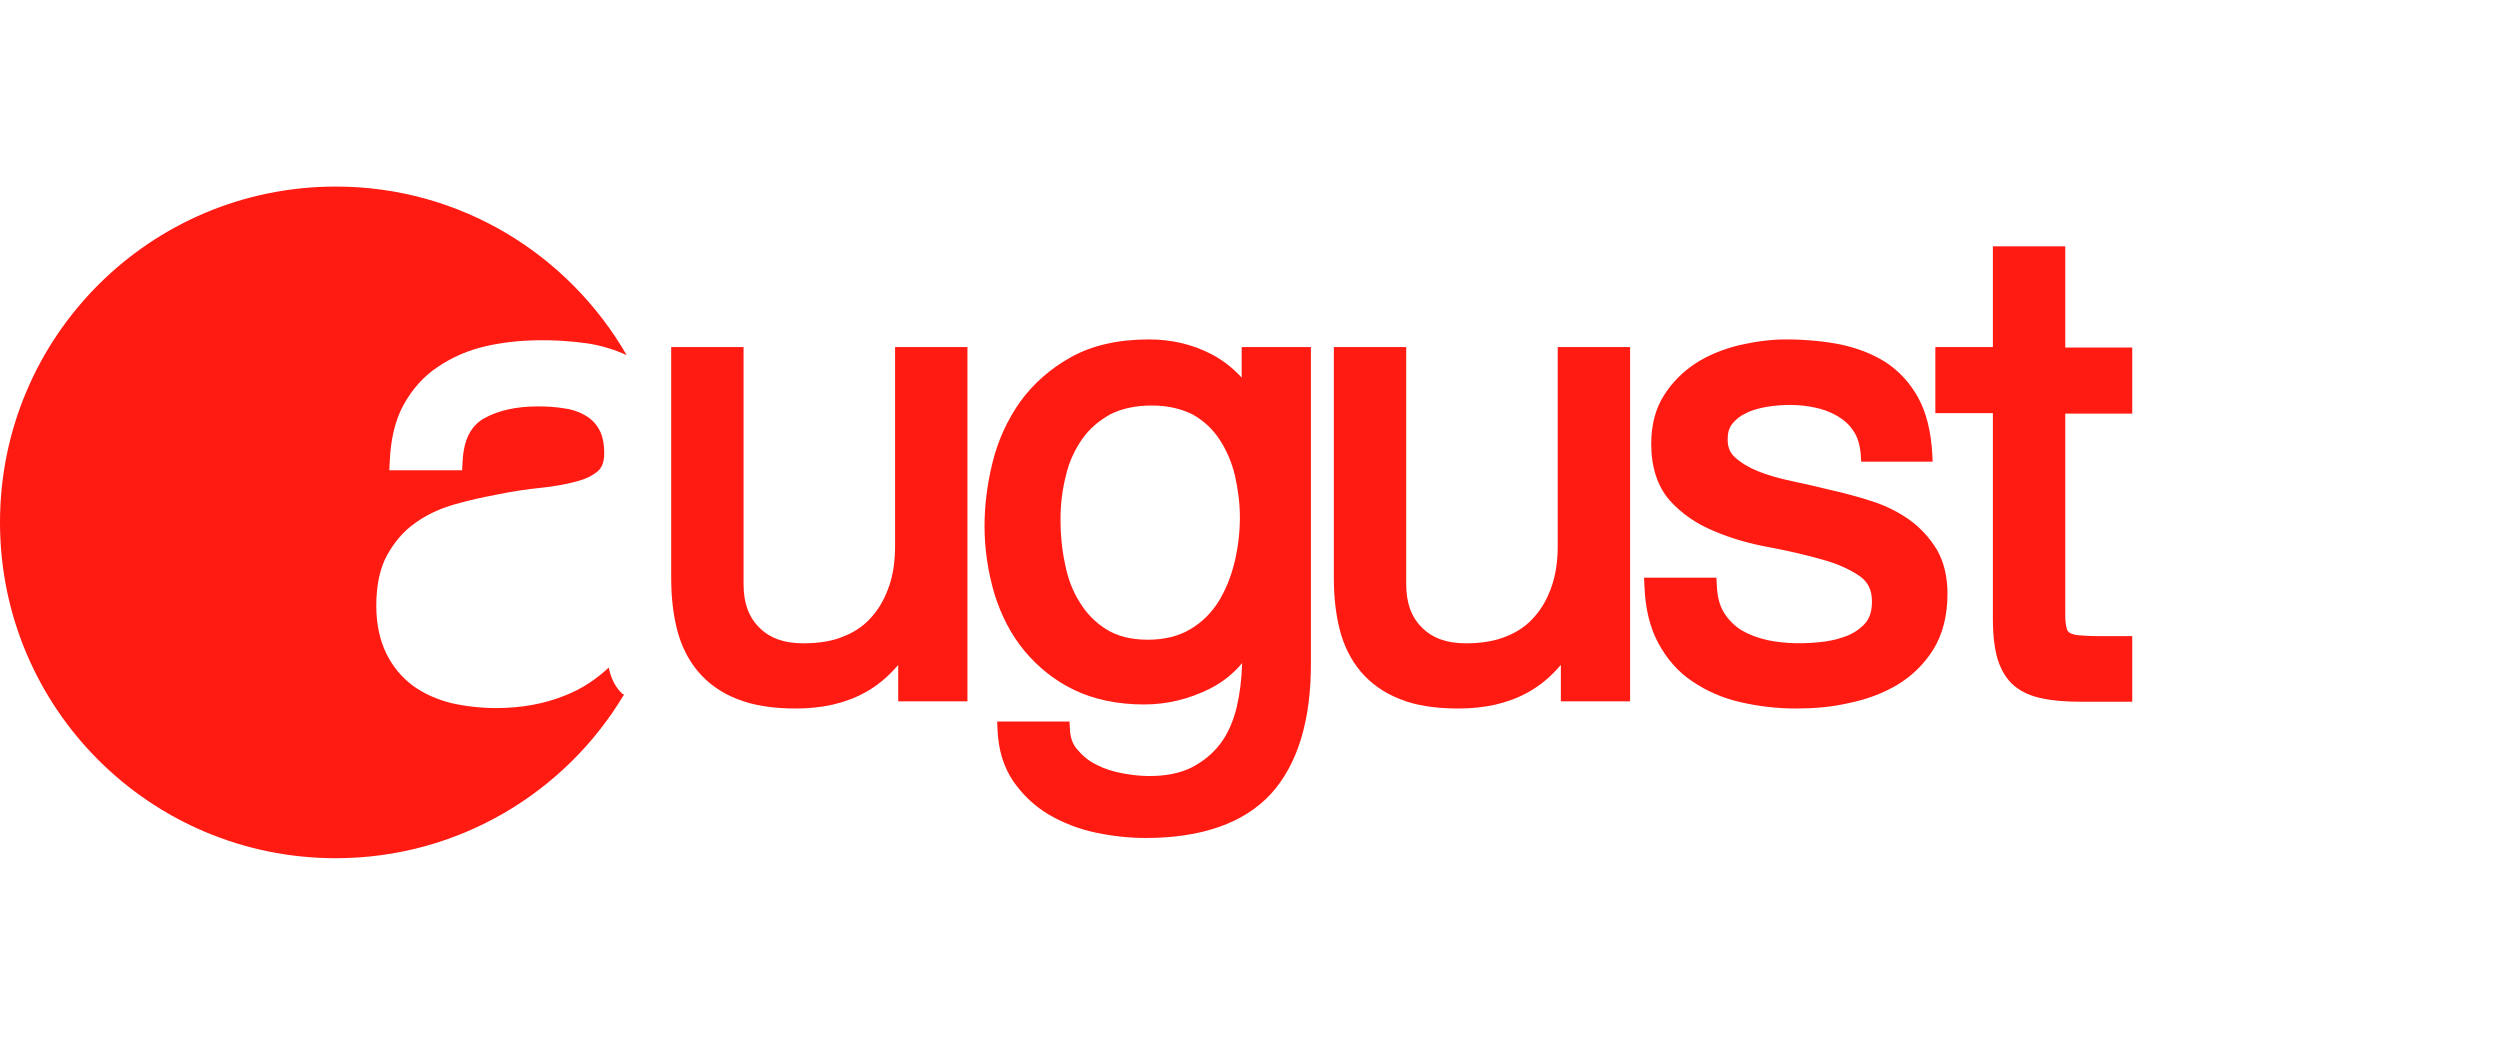 <svg width="134" height="56" viewBox="0 0 134 56" fill="none" xmlns="http://www.w3.org/2000/svg">
<path d="M33.349 37.181C32.988 36.843 32.747 36.361 32.627 35.783C31.928 36.434 31.157 36.94 30.289 37.277C29.157 37.735 27.928 37.952 26.602 37.952C25.759 37.952 24.94 37.855 24.193 37.687C23.422 37.494 22.723 37.181 22.12 36.747C21.518 36.289 21.036 35.711 20.699 35.012C20.361 34.313 20.169 33.47 20.169 32.482C20.169 31.373 20.361 30.458 20.747 29.759C21.133 29.06 21.639 28.458 22.265 28.024C22.867 27.59 23.59 27.253 24.361 27.036C25.108 26.819 25.88 26.651 26.651 26.506C27.47 26.337 28.265 26.217 29.012 26.145C29.711 26.072 30.361 25.952 30.892 25.807C31.373 25.687 31.759 25.494 32.048 25.253C32.265 25.06 32.386 24.747 32.386 24.313C32.386 23.759 32.289 23.301 32.096 22.988C31.904 22.651 31.639 22.41 31.325 22.241C30.988 22.048 30.602 21.928 30.193 21.88C29.735 21.807 29.277 21.783 28.843 21.783C27.663 21.783 26.699 22 25.928 22.434C25.229 22.843 24.843 23.59 24.795 24.771L24.771 25.205H20.867L20.892 24.723C20.94 23.542 21.181 22.506 21.639 21.687C22.096 20.867 22.699 20.169 23.47 19.663C24.217 19.157 25.084 18.771 26.048 18.554C27.735 18.169 29.663 18.145 31.518 18.41C32.265 18.53 32.964 18.747 33.59 19.036C30.458 13.614 24.651 10 18 10C8.048 10 0 18.048 0 28C0 37.952 8.048 46 18 46C24.554 46 30.313 42.482 33.446 37.229C33.422 37.205 33.373 37.205 33.349 37.181Z" fill="#FF1A12"/>
<path d="M42.65 37.976C41.397 37.976 40.361 37.807 39.518 37.47C38.65 37.133 37.952 36.627 37.421 36C36.891 35.373 36.506 34.602 36.289 33.735C36.072 32.892 35.976 31.952 35.976 30.964V18.602H39.855V31.301C39.855 32.313 40.12 33.06 40.699 33.639C41.277 34.217 42.048 34.482 43.06 34.482C43.903 34.482 44.65 34.361 45.253 34.096C45.855 33.855 46.361 33.494 46.747 33.036C47.156 32.578 47.446 32.024 47.662 31.398C47.879 30.771 47.976 30.048 47.976 29.277V18.602H51.855V37.59H48.144V35.639C47.614 36.265 47.012 36.771 46.337 37.133C45.277 37.711 44.048 37.976 42.65 37.976Z" fill="#FF1A12"/>
<path d="M61.398 44.916C60.53 44.916 59.639 44.819 58.723 44.627C57.807 44.434 56.964 44.096 56.217 43.663C55.446 43.205 54.819 42.602 54.313 41.88C53.807 41.133 53.518 40.217 53.47 39.157L53.446 38.675H57.325L57.349 39.108C57.373 39.542 57.494 39.904 57.759 40.193C58.024 40.506 58.361 40.795 58.771 40.988C59.181 41.205 59.639 41.349 60.145 41.446C61.639 41.735 62.964 41.59 63.879 41.133C64.482 40.819 64.988 40.41 65.397 39.88C65.807 39.349 66.096 38.675 66.289 37.904C66.458 37.181 66.554 36.386 66.578 35.542C66.096 36.12 65.518 36.578 64.843 36.916C63.735 37.47 62.554 37.759 61.325 37.759C59.904 37.759 58.651 37.494 57.59 36.988C56.53 36.482 55.639 35.759 54.916 34.892C54.193 34.024 53.663 32.988 53.301 31.831C52.964 30.675 52.771 29.47 52.771 28.193C52.771 27.084 52.916 25.928 53.205 24.771C53.494 23.59 54 22.506 54.675 21.542C55.373 20.578 56.289 19.759 57.422 19.133C58.554 18.506 59.952 18.193 61.59 18.193C62.795 18.193 63.928 18.458 64.94 18.988C65.542 19.301 66.096 19.735 66.554 20.241V18.602H70.265V35.59C70.265 38.651 69.542 40.988 68.12 42.554C66.675 44.12 64.41 44.916 61.398 44.916ZM61.735 21.735C60.867 21.735 60.096 21.904 59.494 22.217C58.892 22.554 58.386 22.988 58 23.542C57.614 24.096 57.301 24.747 57.132 25.494C56.94 26.241 56.843 27.036 56.843 27.855C56.843 28.651 56.916 29.446 57.084 30.217C57.229 30.988 57.494 31.687 57.879 32.289C58.241 32.892 58.723 33.373 59.301 33.735C59.879 34.096 60.626 34.289 61.518 34.289C62.41 34.289 63.181 34.096 63.783 33.735C64.41 33.373 64.916 32.867 65.301 32.265C65.687 31.639 65.976 30.94 66.169 30.145C66.361 29.349 66.458 28.53 66.458 27.735C66.458 26.988 66.361 26.241 66.193 25.494C66.024 24.771 65.735 24.12 65.373 23.566C65.012 23.012 64.53 22.554 63.928 22.217C63.301 21.904 62.578 21.735 61.735 21.735Z" fill="#FF1A12"/>
<path d="M78.168 37.976C76.915 37.976 75.855 37.807 75.036 37.47C74.168 37.133 73.47 36.627 72.939 36C72.409 35.373 72.024 34.602 71.807 33.735C71.59 32.892 71.494 31.952 71.494 30.964V18.602H75.373V31.301C75.373 32.313 75.638 33.06 76.216 33.639C76.795 34.217 77.566 34.482 78.578 34.482C79.421 34.482 80.144 34.361 80.771 34.096C81.373 33.855 81.879 33.494 82.265 33.036C82.674 32.578 82.963 32.024 83.18 31.398C83.397 30.747 83.494 30.048 83.494 29.277V18.602H87.373V37.59H83.662V35.639C83.132 36.265 82.53 36.771 81.855 37.133C80.795 37.711 79.566 37.976 78.168 37.976Z" fill="#FF1A12"/>
<path d="M96.265 37.976C95.228 37.976 94.241 37.855 93.301 37.639C92.337 37.422 91.469 37.036 90.722 36.53C89.951 36.024 89.349 35.325 88.891 34.482C88.433 33.639 88.192 32.627 88.144 31.446L88.12 30.964H92L92.024 31.398C92.048 31.976 92.168 32.458 92.409 32.843C92.65 33.229 92.963 33.542 93.349 33.783C93.759 34.024 94.216 34.193 94.747 34.313C95.686 34.506 96.698 34.53 97.831 34.386C98.313 34.313 98.747 34.193 99.132 34.024C99.494 33.855 99.783 33.639 100.024 33.349C100.241 33.06 100.337 32.699 100.337 32.241C100.337 31.614 100.12 31.181 99.662 30.867C99.132 30.506 98.433 30.193 97.614 29.976C96.771 29.735 95.807 29.518 94.795 29.325C93.735 29.133 92.747 28.843 91.855 28.458C90.915 28.072 90.12 27.518 89.494 26.819C88.843 26.072 88.506 25.06 88.506 23.783C88.506 22.795 88.722 21.928 89.18 21.205C89.614 20.506 90.192 19.928 90.891 19.47C91.566 19.036 92.337 18.723 93.204 18.506C94.048 18.313 94.891 18.193 95.71 18.193C96.771 18.193 97.759 18.289 98.626 18.458C99.542 18.651 100.361 18.964 101.084 19.422C101.807 19.904 102.385 20.53 102.819 21.325C103.253 22.12 103.494 23.108 103.566 24.265L103.59 24.747H99.759L99.735 24.337C99.686 23.831 99.566 23.422 99.349 23.108C99.132 22.771 98.867 22.53 98.506 22.313C98.144 22.096 97.759 21.952 97.325 21.855C96.482 21.663 95.59 21.663 94.698 21.807C94.289 21.88 93.903 21.976 93.59 22.145C93.277 22.289 93.036 22.482 92.843 22.723C92.674 22.94 92.602 23.205 92.602 23.566C92.602 23.952 92.722 24.265 92.988 24.506C93.301 24.795 93.735 25.06 94.216 25.253C94.747 25.47 95.349 25.639 96.024 25.783C96.722 25.928 97.421 26.096 98.12 26.265C98.867 26.434 99.614 26.627 100.337 26.867C101.084 27.108 101.759 27.446 102.337 27.855C102.939 28.289 103.421 28.819 103.807 29.446C104.192 30.096 104.385 30.916 104.385 31.831C104.385 33.012 104.12 34 103.638 34.795C103.156 35.566 102.506 36.217 101.71 36.699C100.939 37.157 100.048 37.494 99.084 37.687C98.144 37.904 97.204 37.976 96.265 37.976Z" fill="#FF1A12"/>
<path d="M114.313 37.614H111.59C110.795 37.614 110.096 37.566 109.518 37.446C108.891 37.325 108.385 37.108 107.975 36.771C107.566 36.434 107.277 35.952 107.084 35.373C106.915 34.819 106.819 34.096 106.819 33.205V22.145H103.734V18.602H106.819V13.205H110.698V18.627H114.289V22.169H110.698V32.94C110.698 33.253 110.722 33.494 110.771 33.663C110.795 33.783 110.843 33.855 110.915 33.904C110.987 33.952 111.132 34.024 111.397 34.048C111.662 34.072 112.024 34.096 112.481 34.096H114.289V37.614H114.313Z" fill="#FF1A12"/>
</svg>
